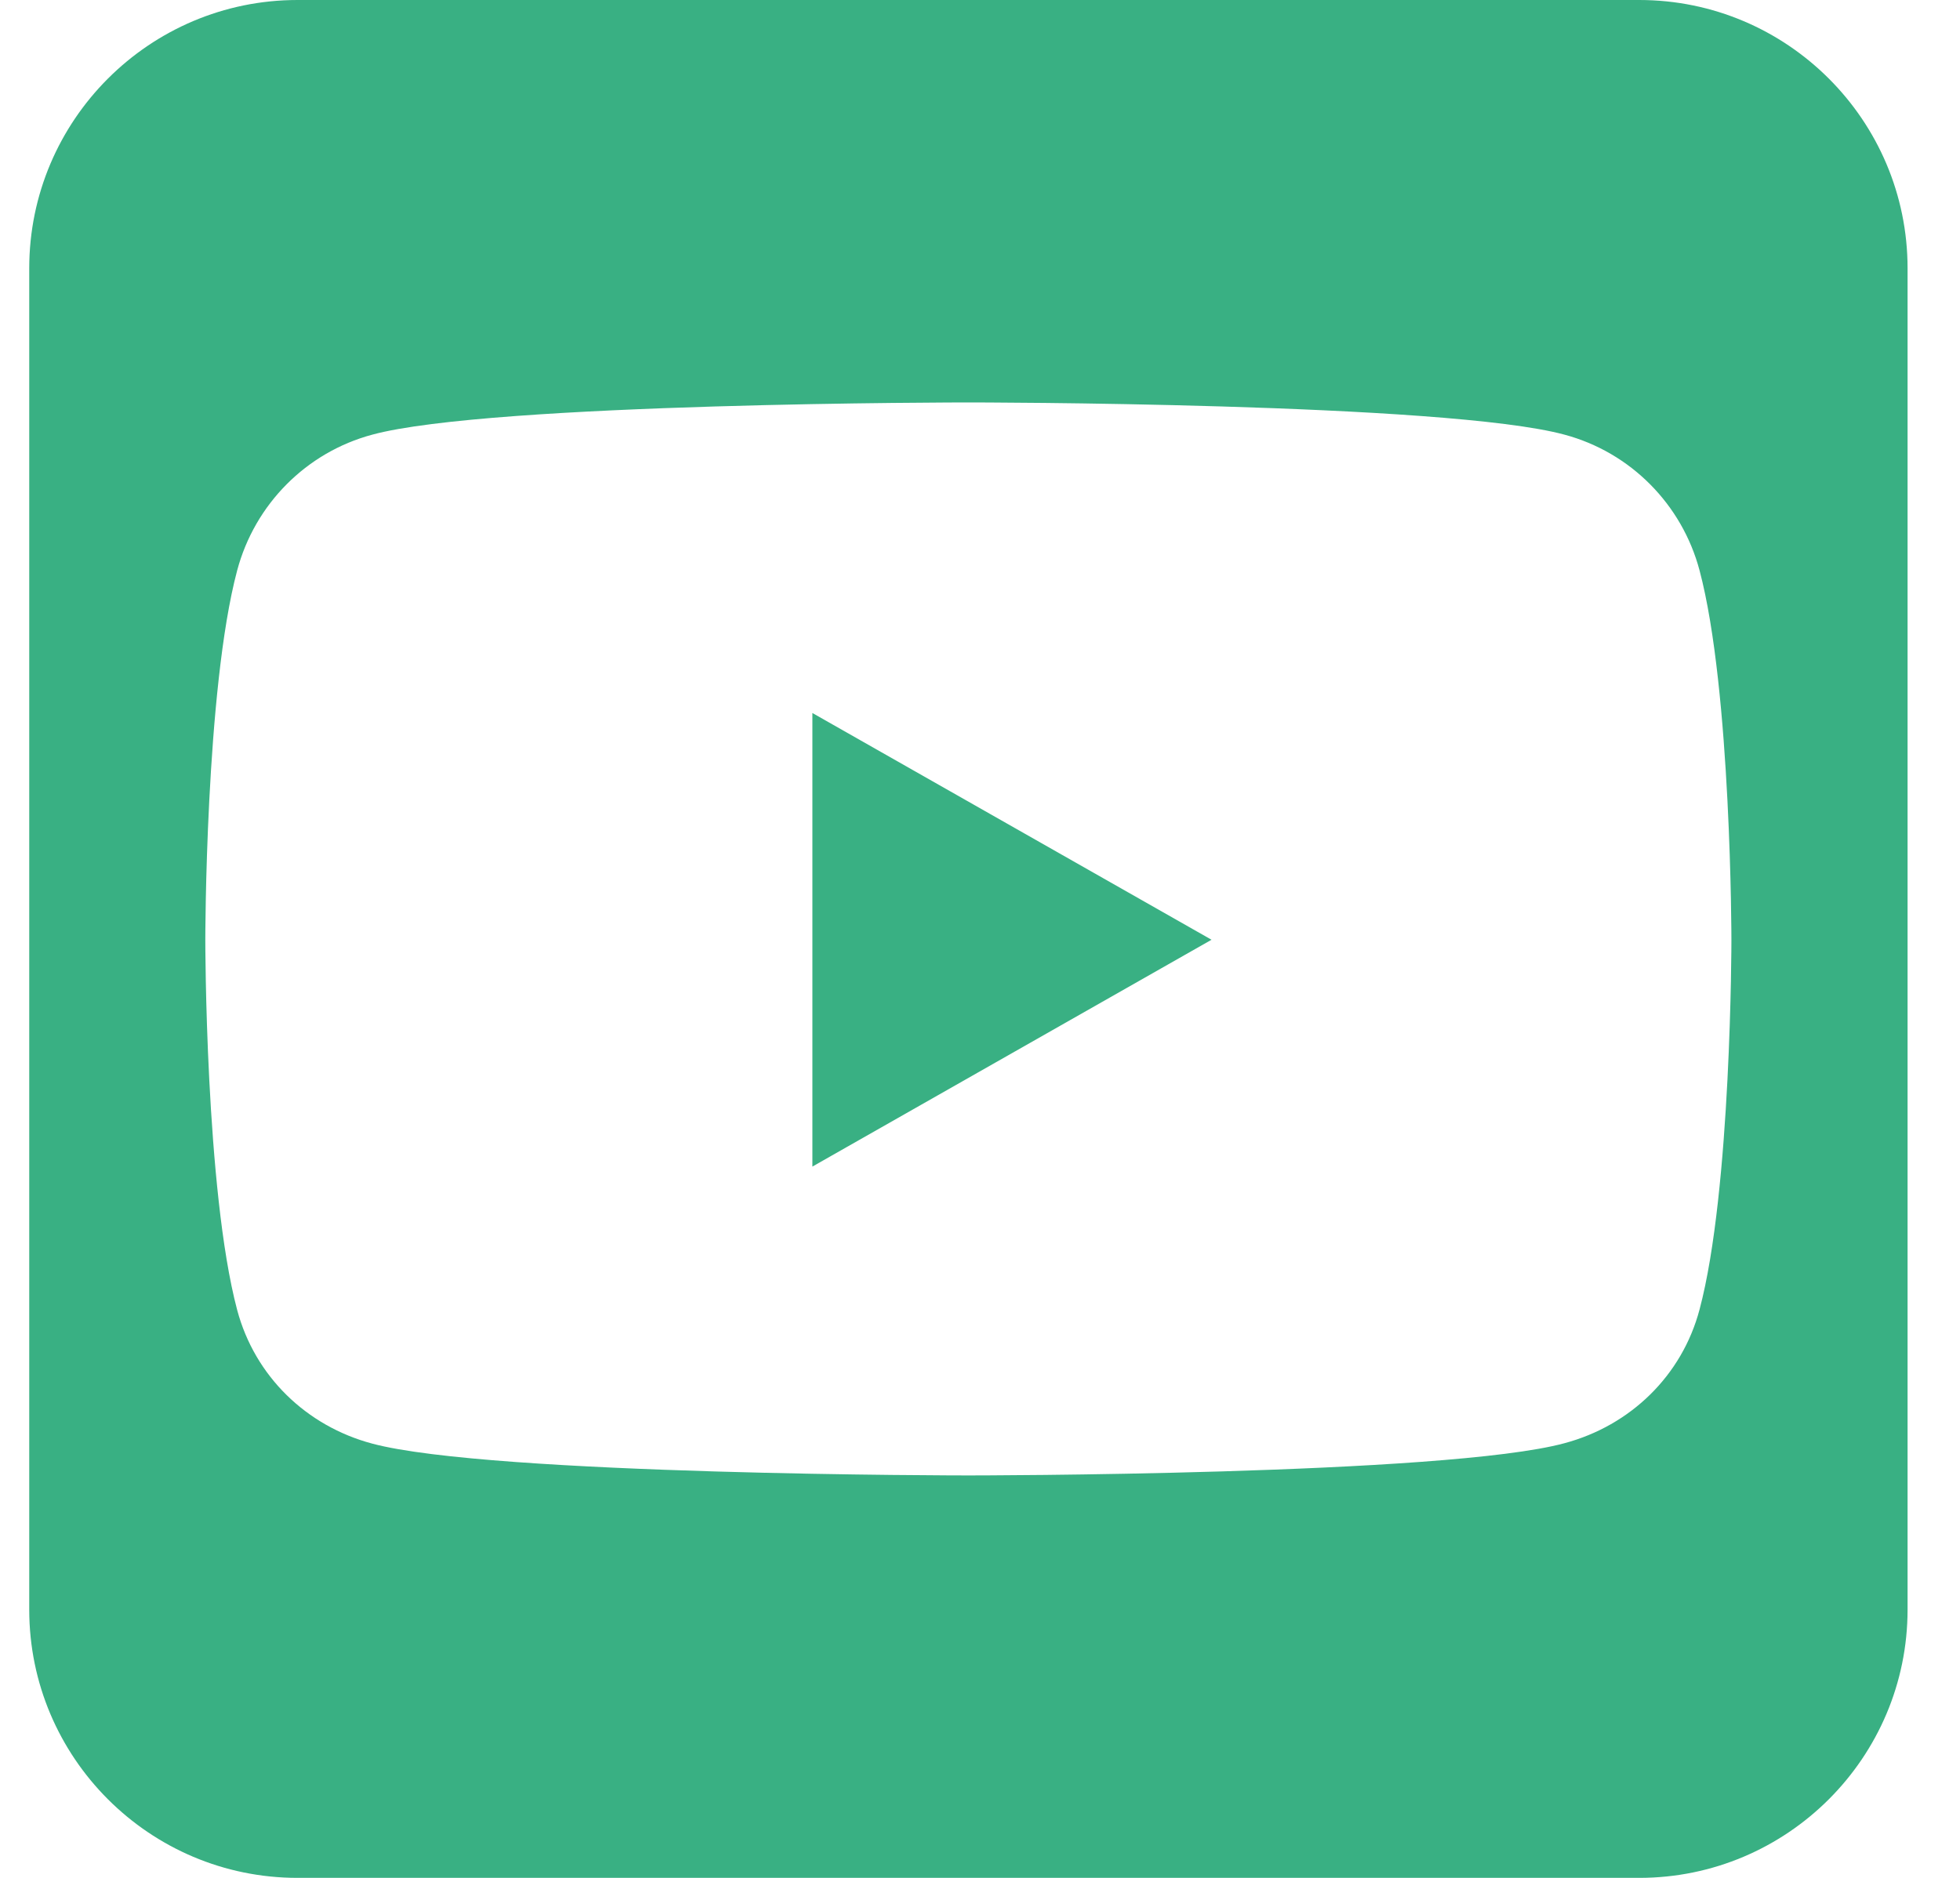 <svg width="24" height="23" viewBox="0 0 24 23" fill="none" xmlns="http://www.w3.org/2000/svg">
<path d="M14.835 11.51L9.948 8.733V14.288L14.835 11.51ZM20.072 0H3.643C1.831 0 0.358 1.473 0.358 3.286V19.714C0.358 21.527 1.831 23 3.643 23H20.072C21.884 23 23.358 21.527 23.358 19.714V3.286C23.358 1.473 21.884 0 20.072 0ZM20.811 6.987C21.201 8.456 21.201 11.515 21.201 11.515C21.201 11.515 21.201 14.575 20.811 16.038C20.596 16.85 19.964 17.46 19.158 17.676C17.705 18.071 11.858 18.071 11.858 18.071C11.858 18.071 6.01 18.071 4.557 17.681C3.751 17.466 3.12 16.855 2.904 16.044C2.514 14.575 2.514 11.515 2.514 11.515C2.514 11.515 2.514 8.45 2.904 6.987C3.12 6.176 3.751 5.54 4.557 5.324C6.01 4.929 11.858 4.929 11.858 4.929C11.858 4.929 17.705 4.929 19.158 5.324C19.964 5.54 20.596 6.176 20.811 6.987Z" fill="#39B083"/>
</svg>

